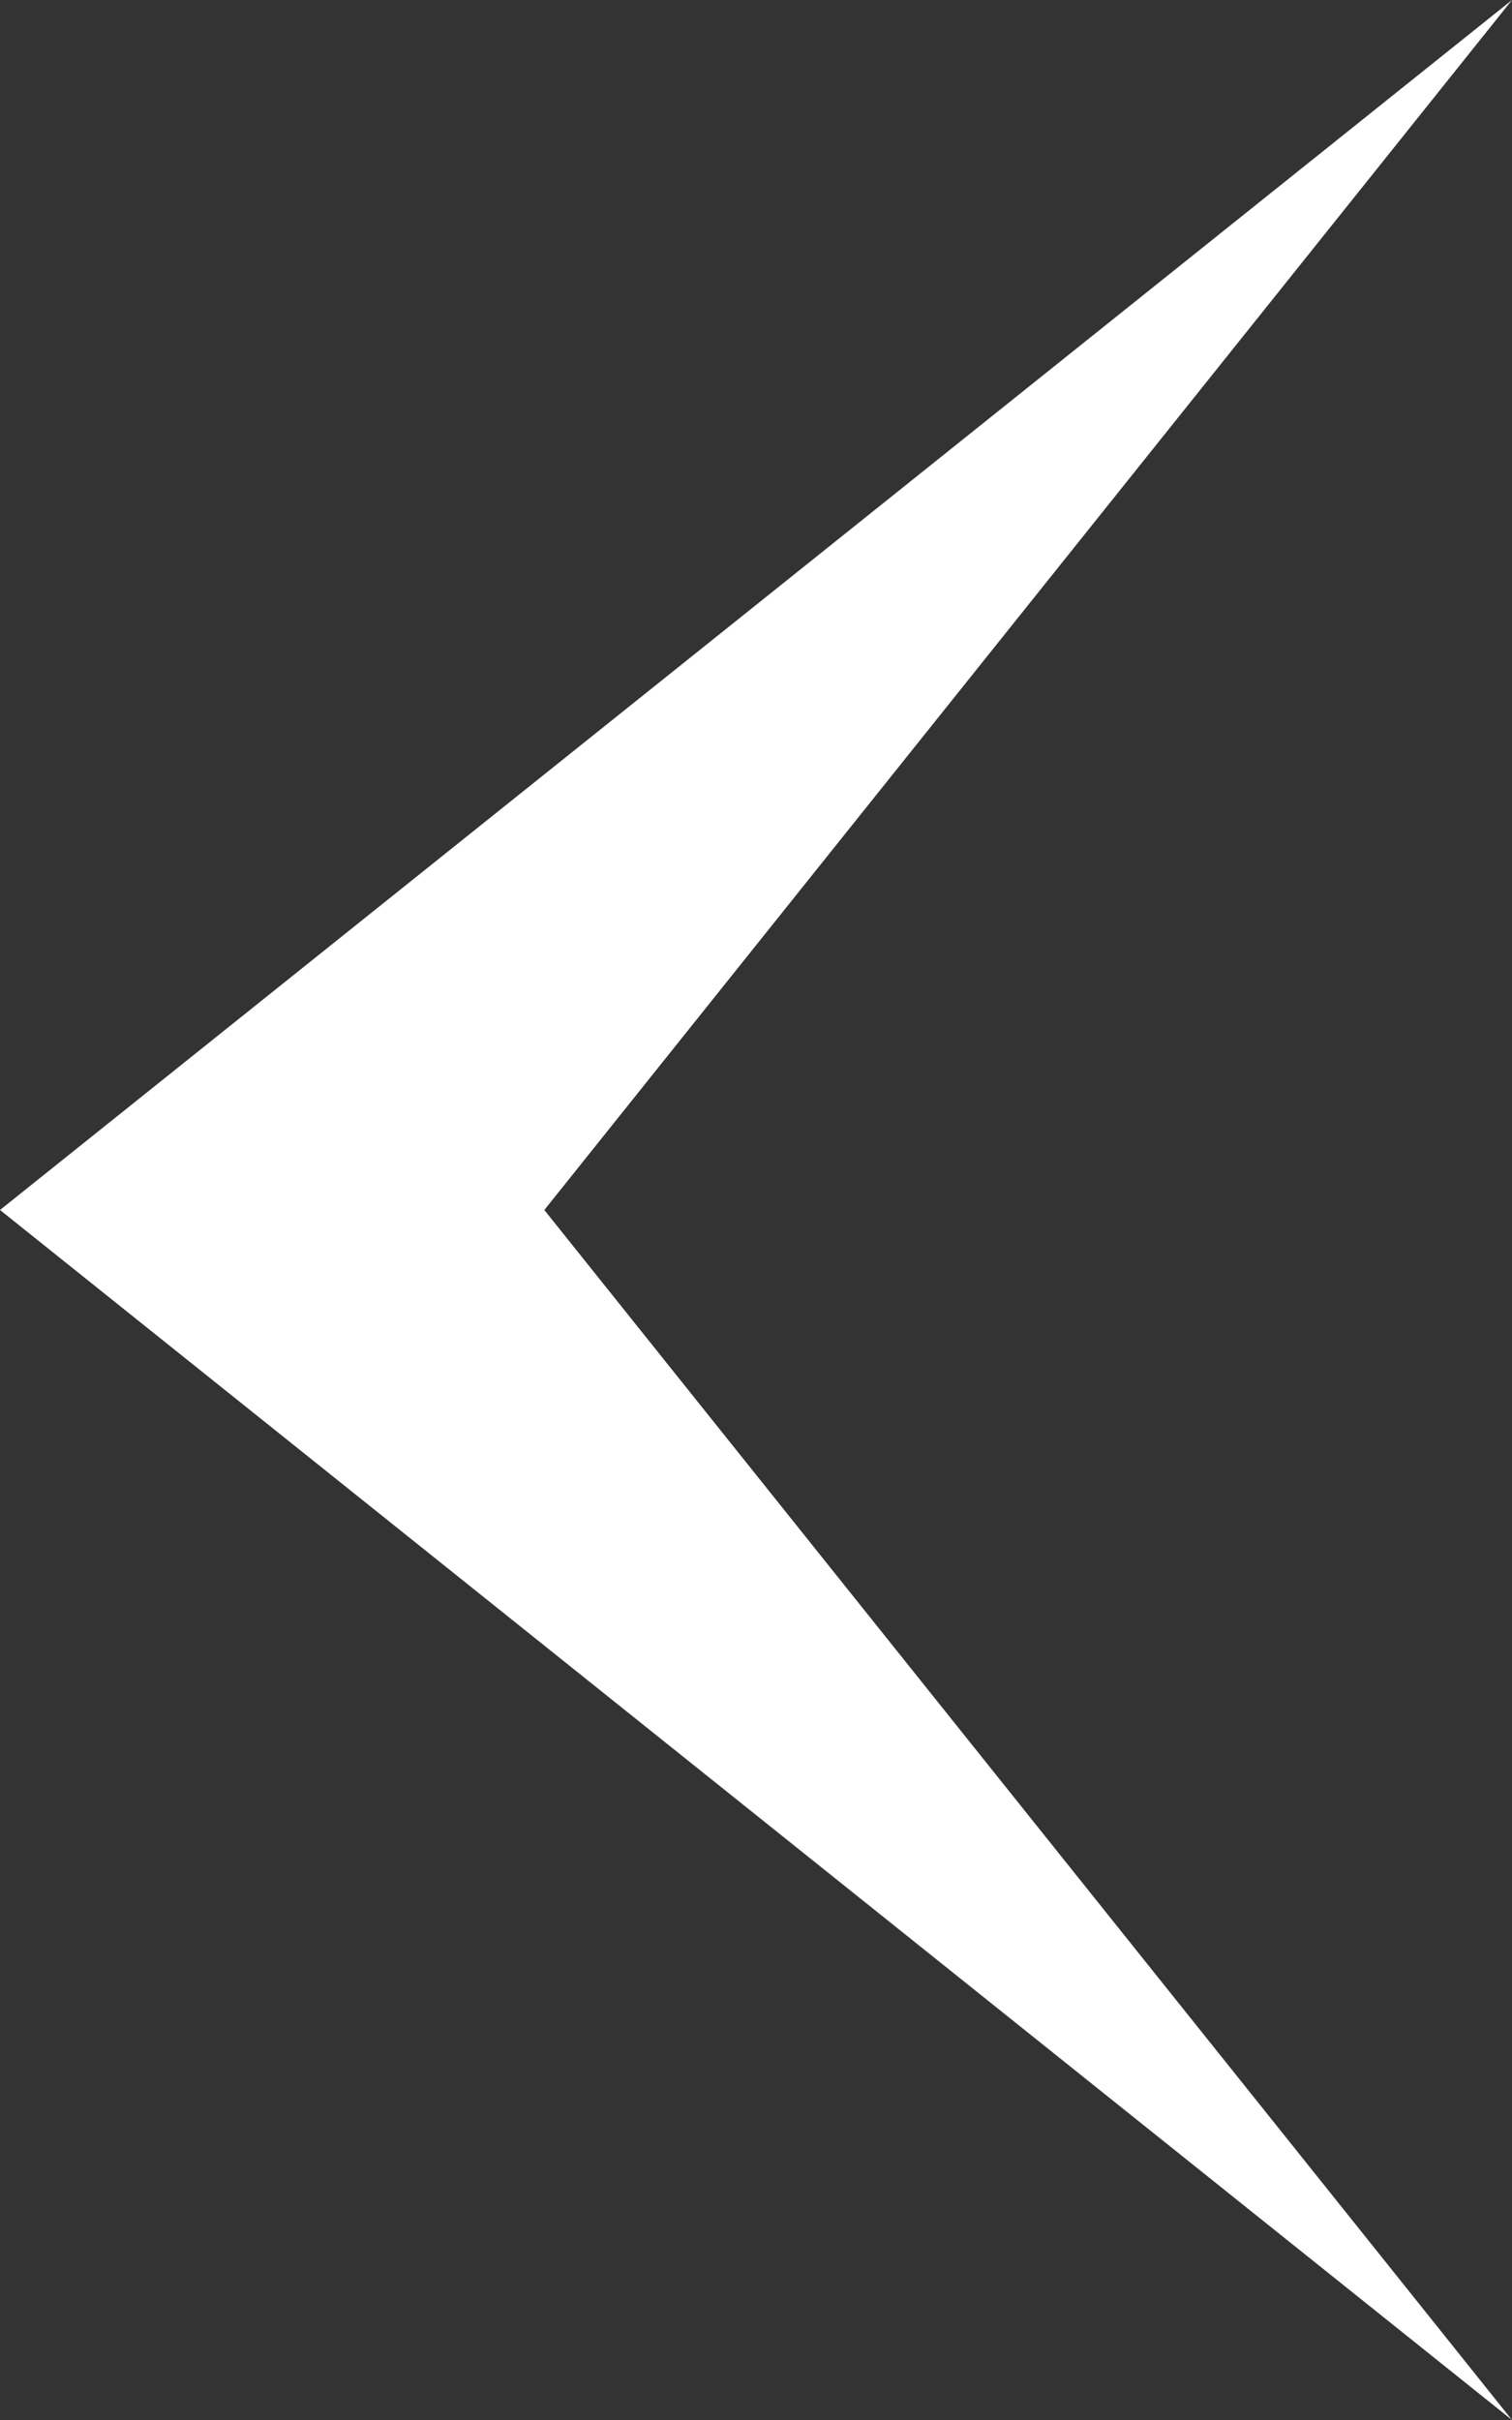 <svg height="22.4" viewBox="0 0 14 22.4" width="14" xmlns="http://www.w3.org/2000/svg"><rect x="0" y="0" width="14" height="22.4" fill="#333333" stroke="none"/><path d="m14 0-8.96 11.2 8.96 11.2-14-11.2z" fill="#fff"/></svg>